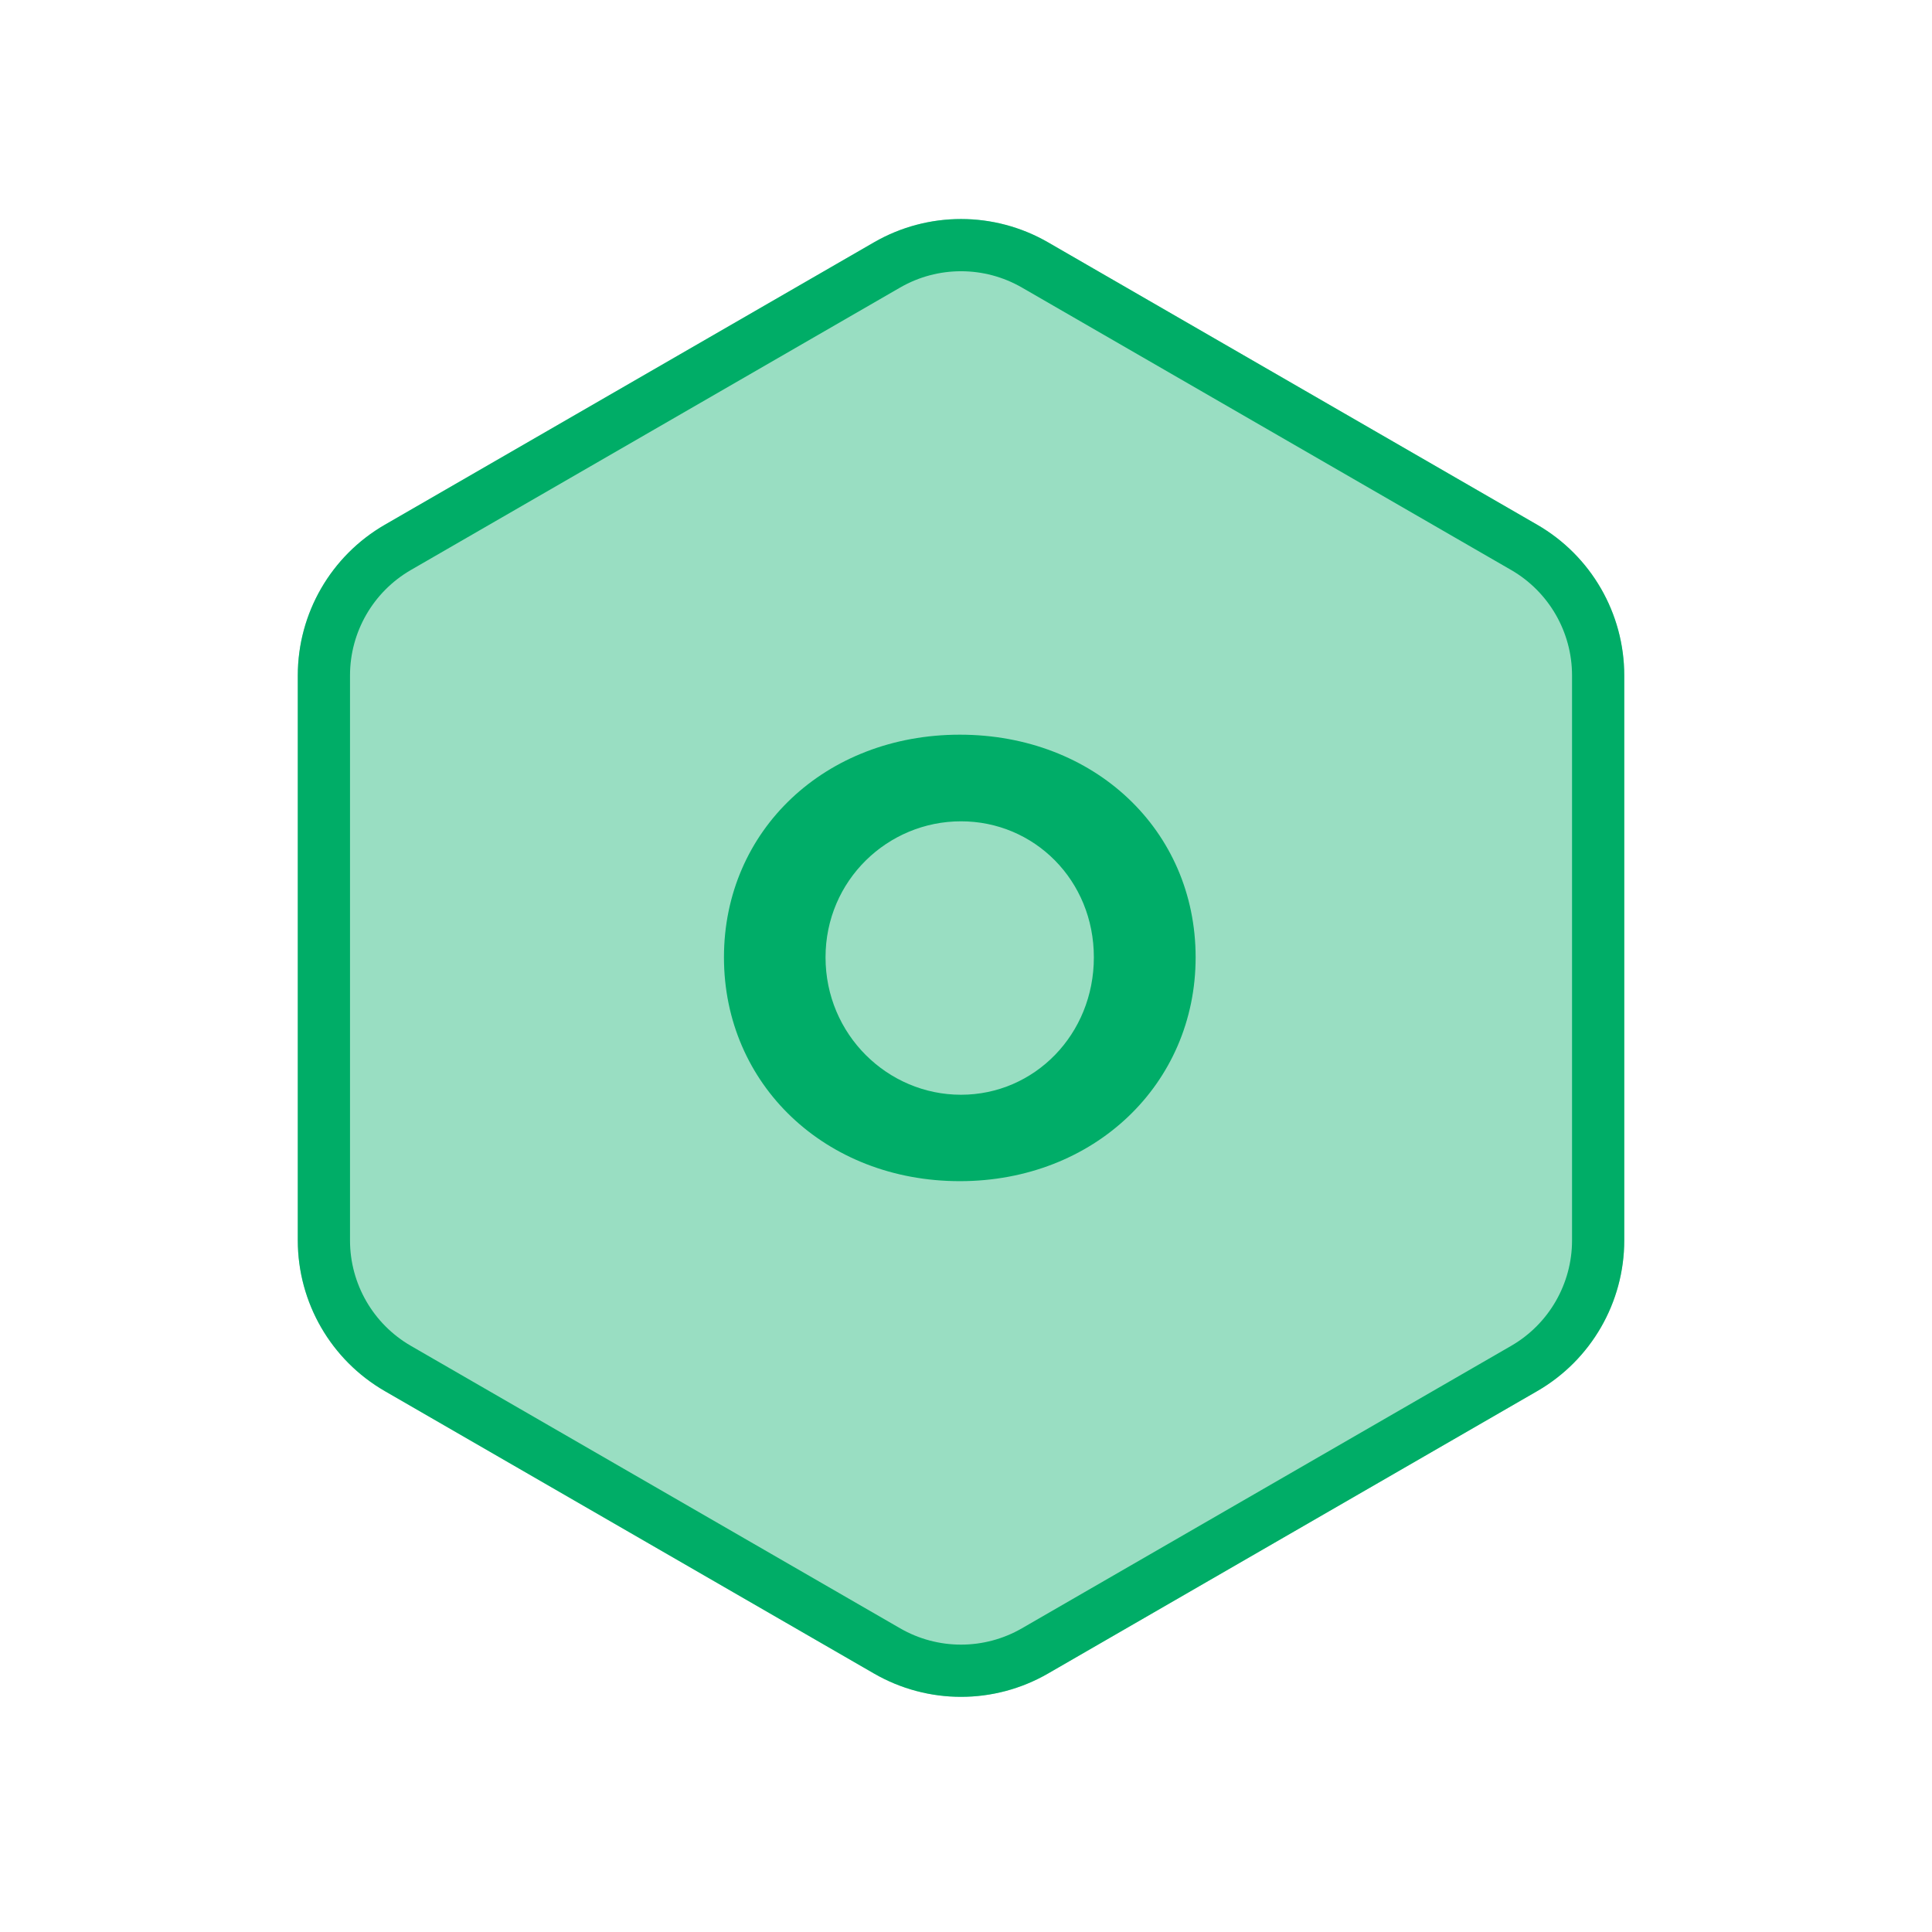 <?xml version="1.0" encoding="UTF-8"?>
<svg xmlns="http://www.w3.org/2000/svg" width="111" height="111" viewBox="0 0 111 111" fill="none">
  <path d="M50.964 15.222C53.594 13.704 56.834 13.704 59.464 15.222L87.569 31.448C90.199 32.967 91.819 35.773 91.819 38.81V71.263C91.819 74.299 90.199 77.106 87.569 78.624L59.464 94.85C56.834 96.369 53.594 96.369 50.964 94.85L22.859 78.624C20.229 77.106 18.609 74.299 18.609 71.263V38.81C18.609 35.773 20.229 32.967 22.859 31.448L50.964 15.222Z" stroke="#00AD68" stroke-width="3"></path>
  <path opacity="0.4" d="M50.214 13.923C53.308 12.137 57.12 12.137 60.214 13.923L88.319 30.149C91.413 31.936 93.319 35.237 93.319 38.81V71.263C93.319 74.835 91.413 78.137 88.319 79.923L60.214 96.149C57.12 97.936 53.308 97.936 50.214 96.149L22.109 79.923C19.015 78.137 17.109 74.835 17.109 71.263V38.81C17.109 35.237 19.015 31.936 22.109 30.149L50.214 13.923Z" fill="#00AD68"></path>
  <path d="M68.693 55.002C68.693 62.286 62.857 67.862 55.144 67.862C47.43 67.862 41.594 62.309 41.594 55.002C41.594 47.696 47.43 42.21 55.144 42.21C62.857 42.21 68.693 47.684 68.693 55.002ZM47.43 55.002C47.43 59.436 50.993 62.897 55.212 62.897C59.43 62.897 62.846 59.436 62.846 55.002C62.846 50.569 59.419 47.187 55.212 47.187C51.004 47.187 47.43 50.58 47.43 55.002Z" fill="#00AD68"></path>
</svg>
